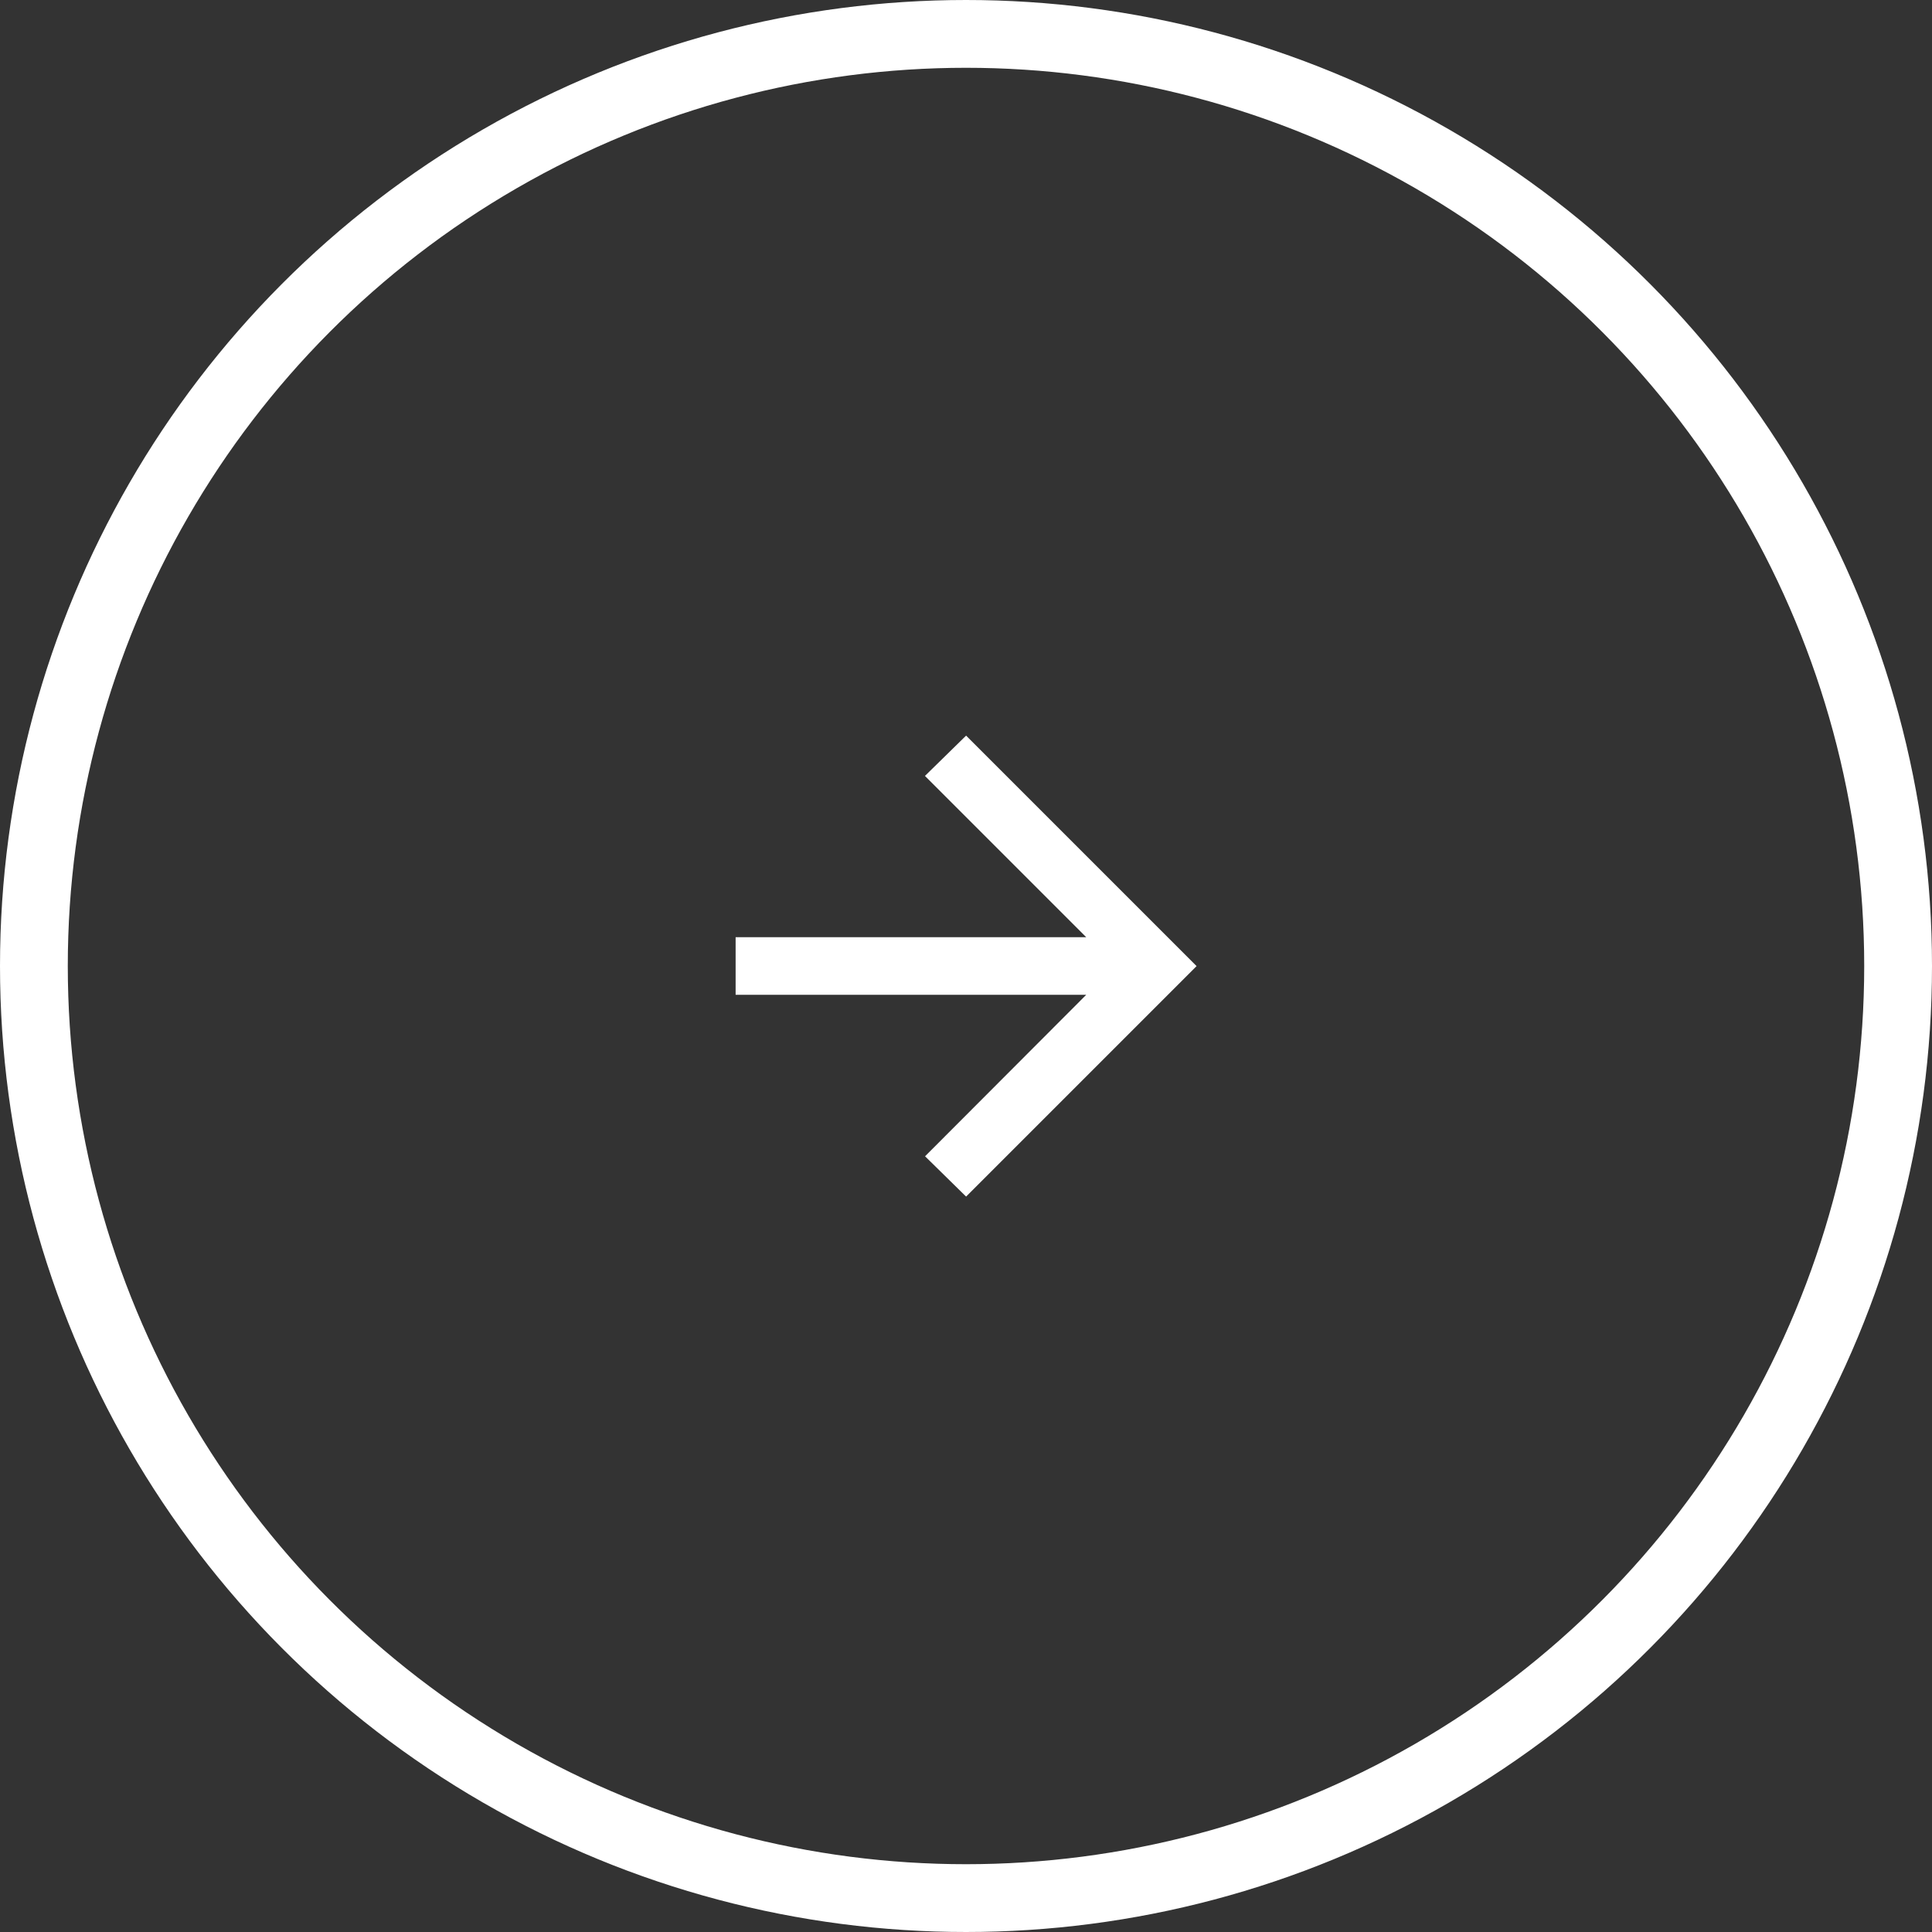 <svg xmlns="http://www.w3.org/2000/svg" width="57" height="57" viewBox="0 0 57 57"><rect x="0" y="0" width="57" height="57" fill="#333333" stroke="none"/><g transform="translate(-549 -857)"><g transform="translate(549 857)" fill="none" stroke="#fff" stroke-width="2"><circle cx="28.5" cy="28.5" r="28.5" stroke="none"/><circle cx="28.5" cy="28.5" r="27.5" fill="none"/></g><path d="M170.344-792.353H160v-1.7h10.344l-4.758-4.758L166.8-800l6.8,6.8-6.8,6.8-1.211-1.189Z" transform="translate(410.703 1678.703)" fill="#fff"/></g></svg>